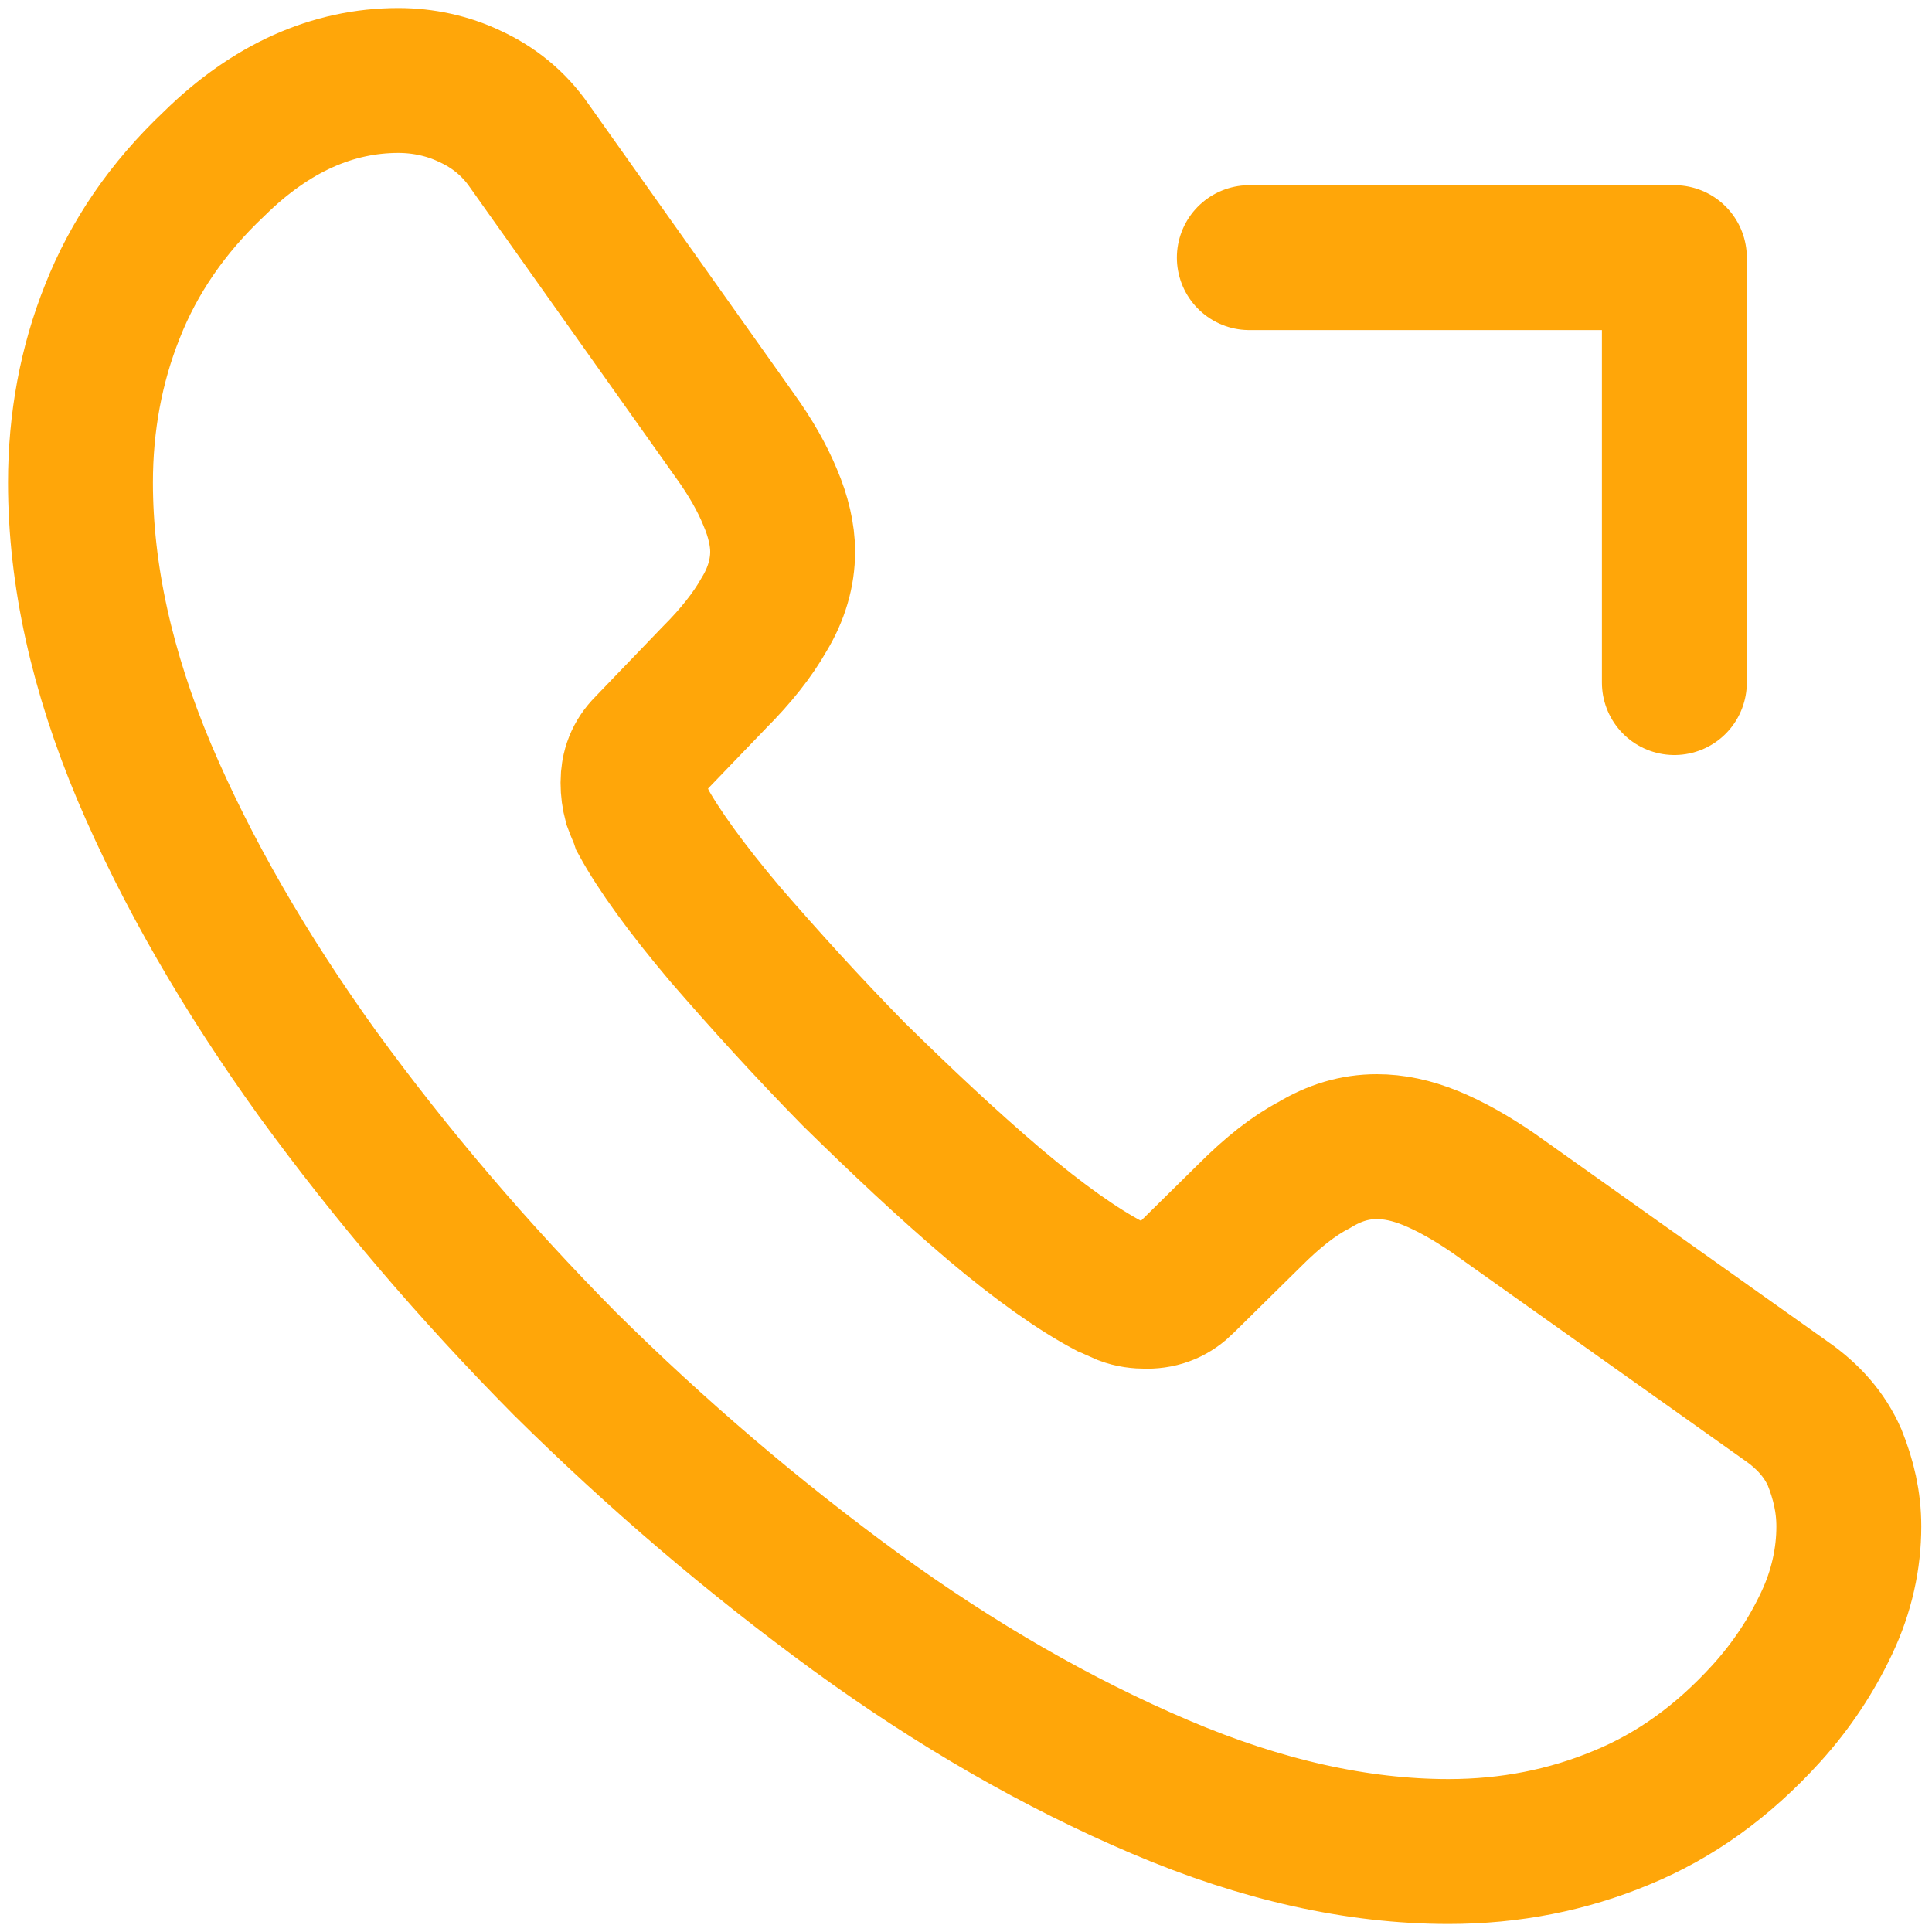 <?xml version="1.0" encoding="UTF-8"?>
<svg xmlns="http://www.w3.org/2000/svg" width="20" height="20" viewBox="0 0 20 20" fill="none">
  <path d="M19.139 15.802C19.139 16.132 19.066 16.472 18.91 16.802C18.754 17.132 18.552 17.443 18.286 17.737C17.837 18.232 17.342 18.589 16.783 18.818C16.233 19.047 15.637 19.167 14.995 19.167C14.06 19.167 13.061 18.947 12.007 18.497C10.953 18.048 9.899 17.443 8.854 16.682C7.8 15.912 6.801 15.06 5.847 14.116C4.903 13.162 4.051 12.163 3.29 11.118C2.538 10.073 1.933 9.028 1.493 7.992C1.053 6.947 0.833 5.948 0.833 4.995C0.833 4.372 0.943 3.776 1.163 3.226C1.383 2.667 1.731 2.153 2.217 1.695C2.804 1.117 3.446 0.833 4.124 0.833C4.381 0.833 4.637 0.888 4.866 0.998C5.105 1.108 5.316 1.273 5.481 1.512L7.607 4.509C7.772 4.738 7.891 4.949 7.974 5.151C8.056 5.343 8.102 5.536 8.102 5.71C8.102 5.93 8.038 6.15 7.91 6.361C7.791 6.572 7.616 6.792 7.396 7.012L6.7 7.736C6.599 7.837 6.553 7.956 6.553 8.102C6.553 8.176 6.562 8.24 6.581 8.313C6.608 8.387 6.636 8.442 6.654 8.497C6.819 8.799 7.103 9.193 7.506 9.67C7.919 10.147 8.359 10.632 8.836 11.118C9.331 11.604 9.807 12.053 10.293 12.466C10.77 12.869 11.164 13.144 11.476 13.309C11.521 13.327 11.576 13.355 11.64 13.382C11.714 13.41 11.787 13.419 11.87 13.419C12.025 13.419 12.145 13.364 12.245 13.263L12.942 12.576C13.171 12.347 13.391 12.172 13.602 12.062C13.813 11.934 14.024 11.87 14.253 11.87C14.427 11.87 14.611 11.907 14.812 11.989C15.014 12.072 15.225 12.191 15.454 12.347L18.488 14.501C18.726 14.666 18.891 14.858 18.992 15.087C19.084 15.317 19.139 15.546 19.139 15.802Z" stroke="#ffa609" stroke-width="1.5" stroke-miterlimit="10"></path>
  <path d="M17.333 2.667H12.933M17.333 2.667V7.066V2.667Z" stroke="#ffa609" stroke-width="1.5" stroke-linecap="round" stroke-linejoin="round"></path>
</svg>
